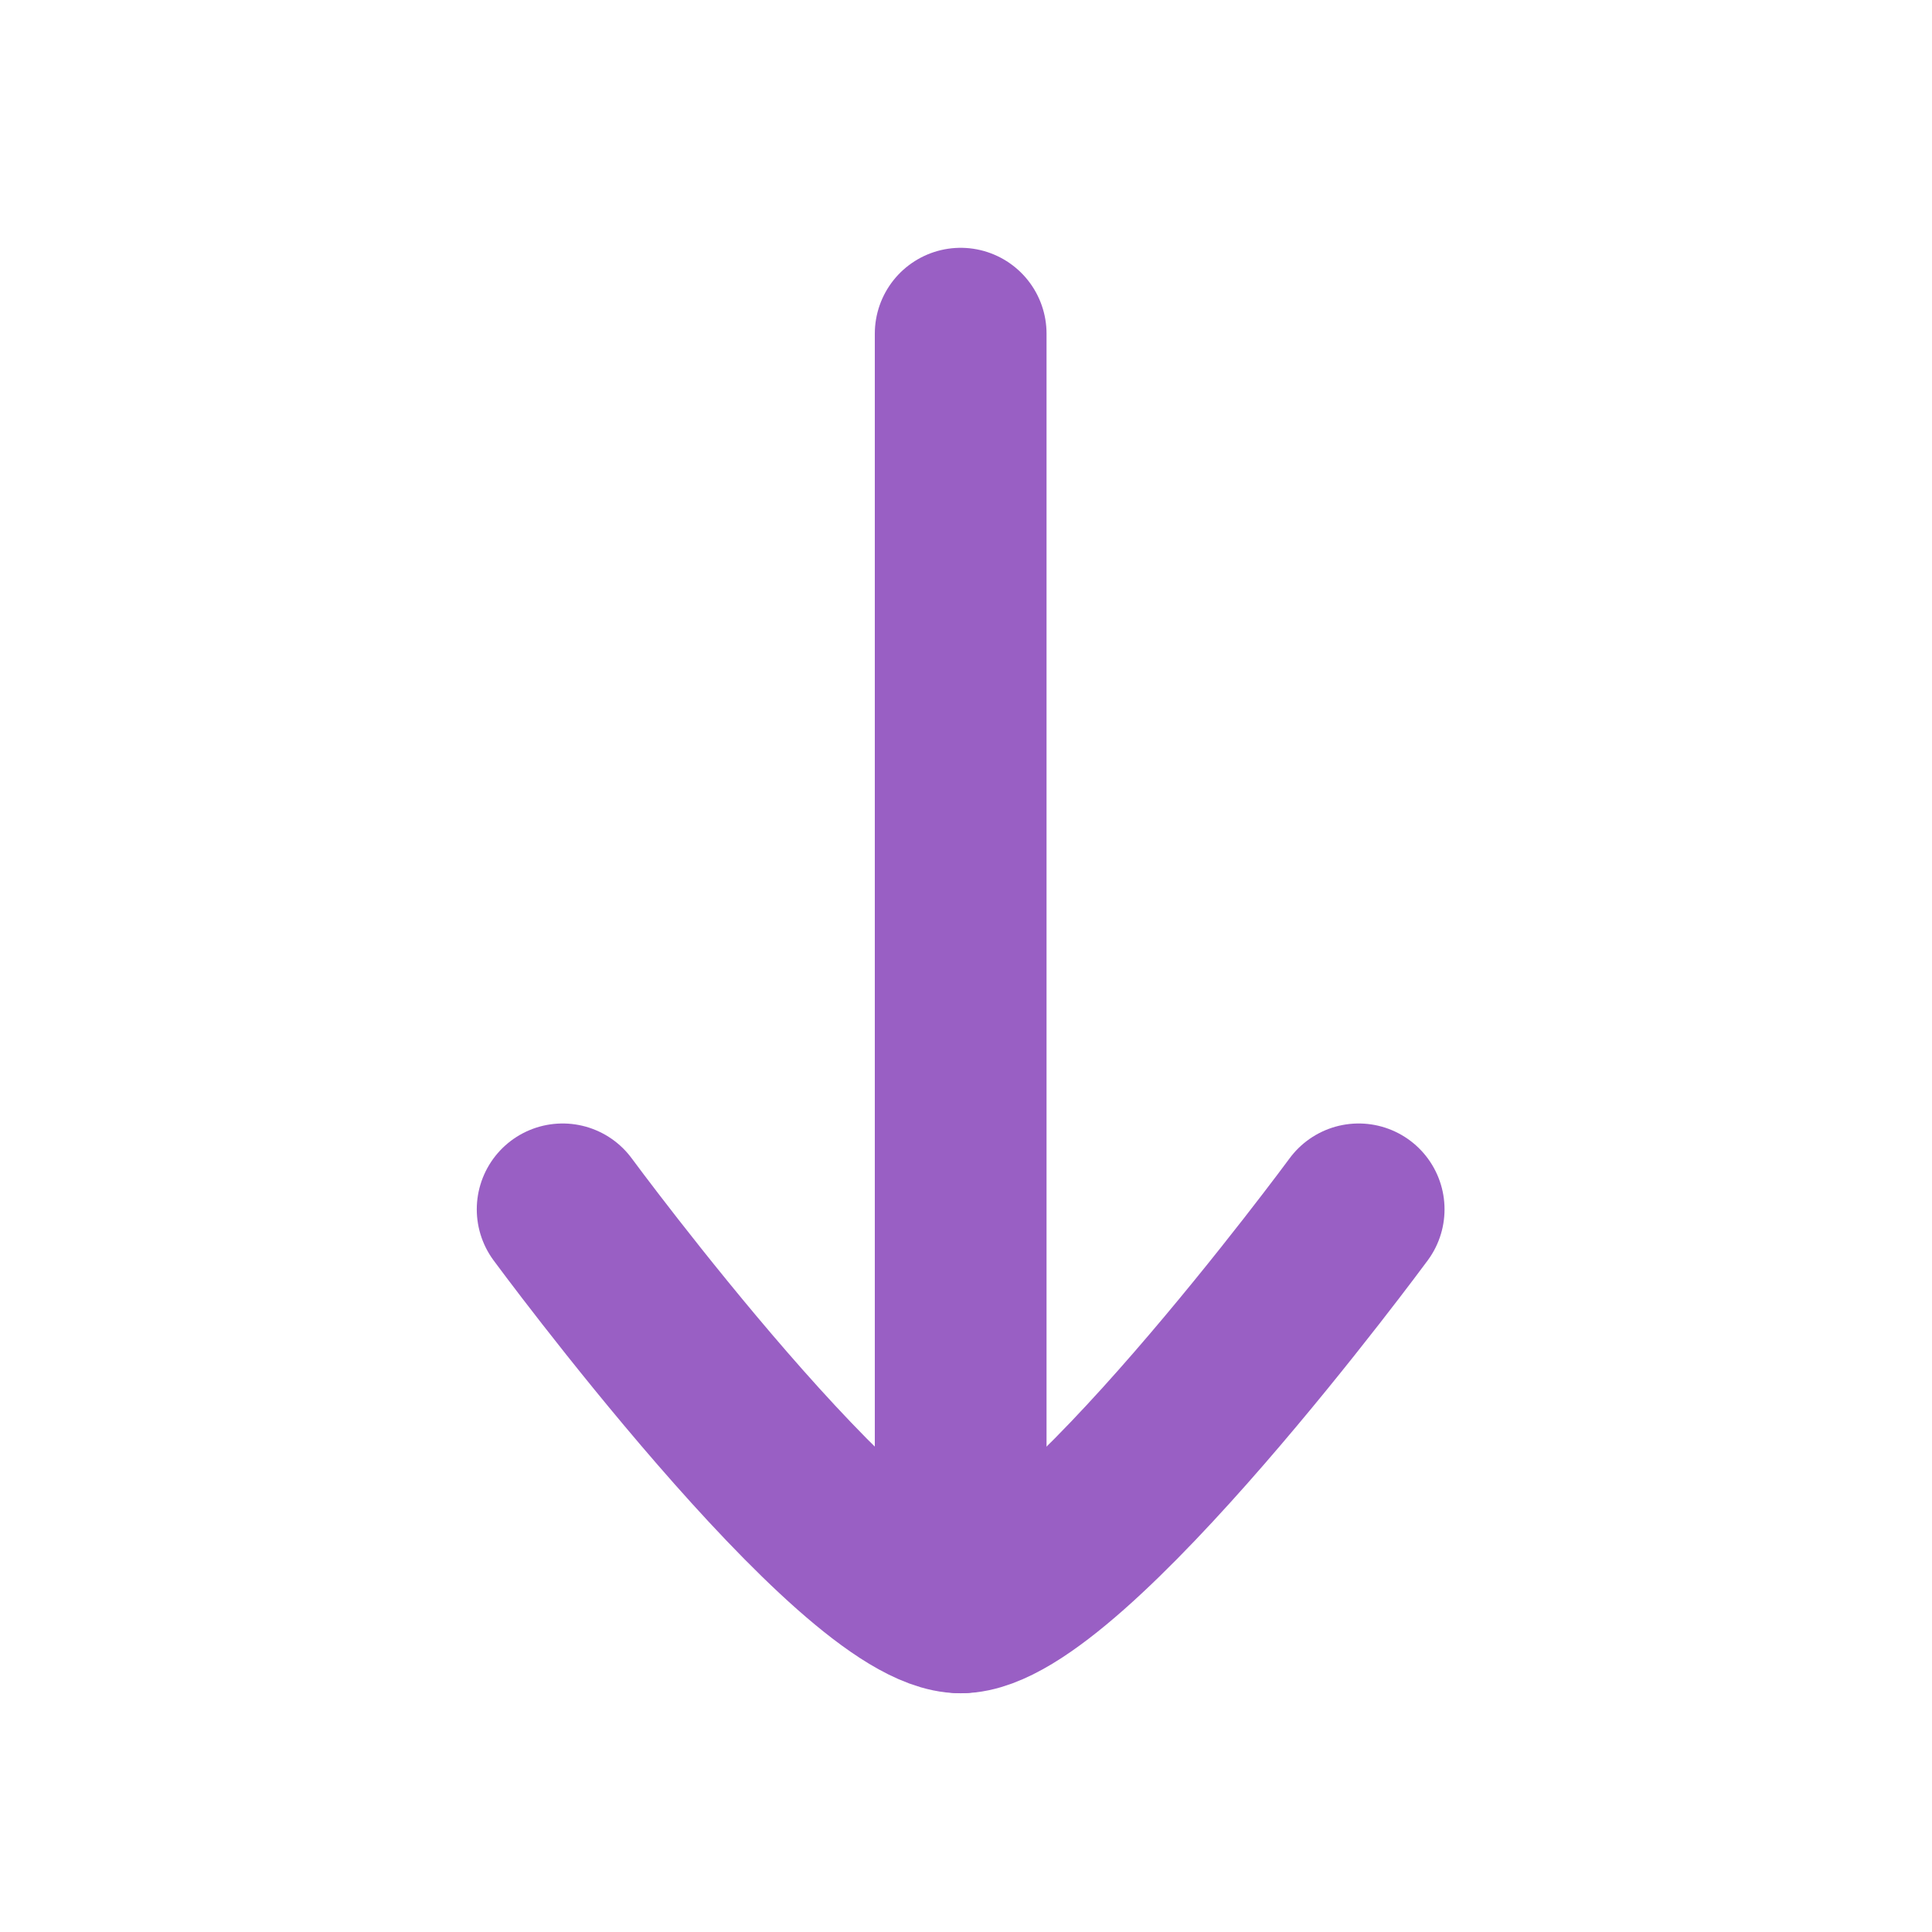 <svg width="45" height="45" viewBox="0 0 45 45" fill="none" xmlns="http://www.w3.org/2000/svg">
<path d="M22.376 37.438L22.376 7.772" stroke="#995FC4" stroke-width="4" stroke-linecap="round" stroke-linejoin="round"/>
<path d="M13.105 28.168C13.105 28.168 19.933 37.438 22.376 37.439C24.819 37.439 31.646 28.168 31.646 28.168" stroke="#995FC4" stroke-width="4" stroke-linecap="round" stroke-linejoin="round"/>
</svg>
